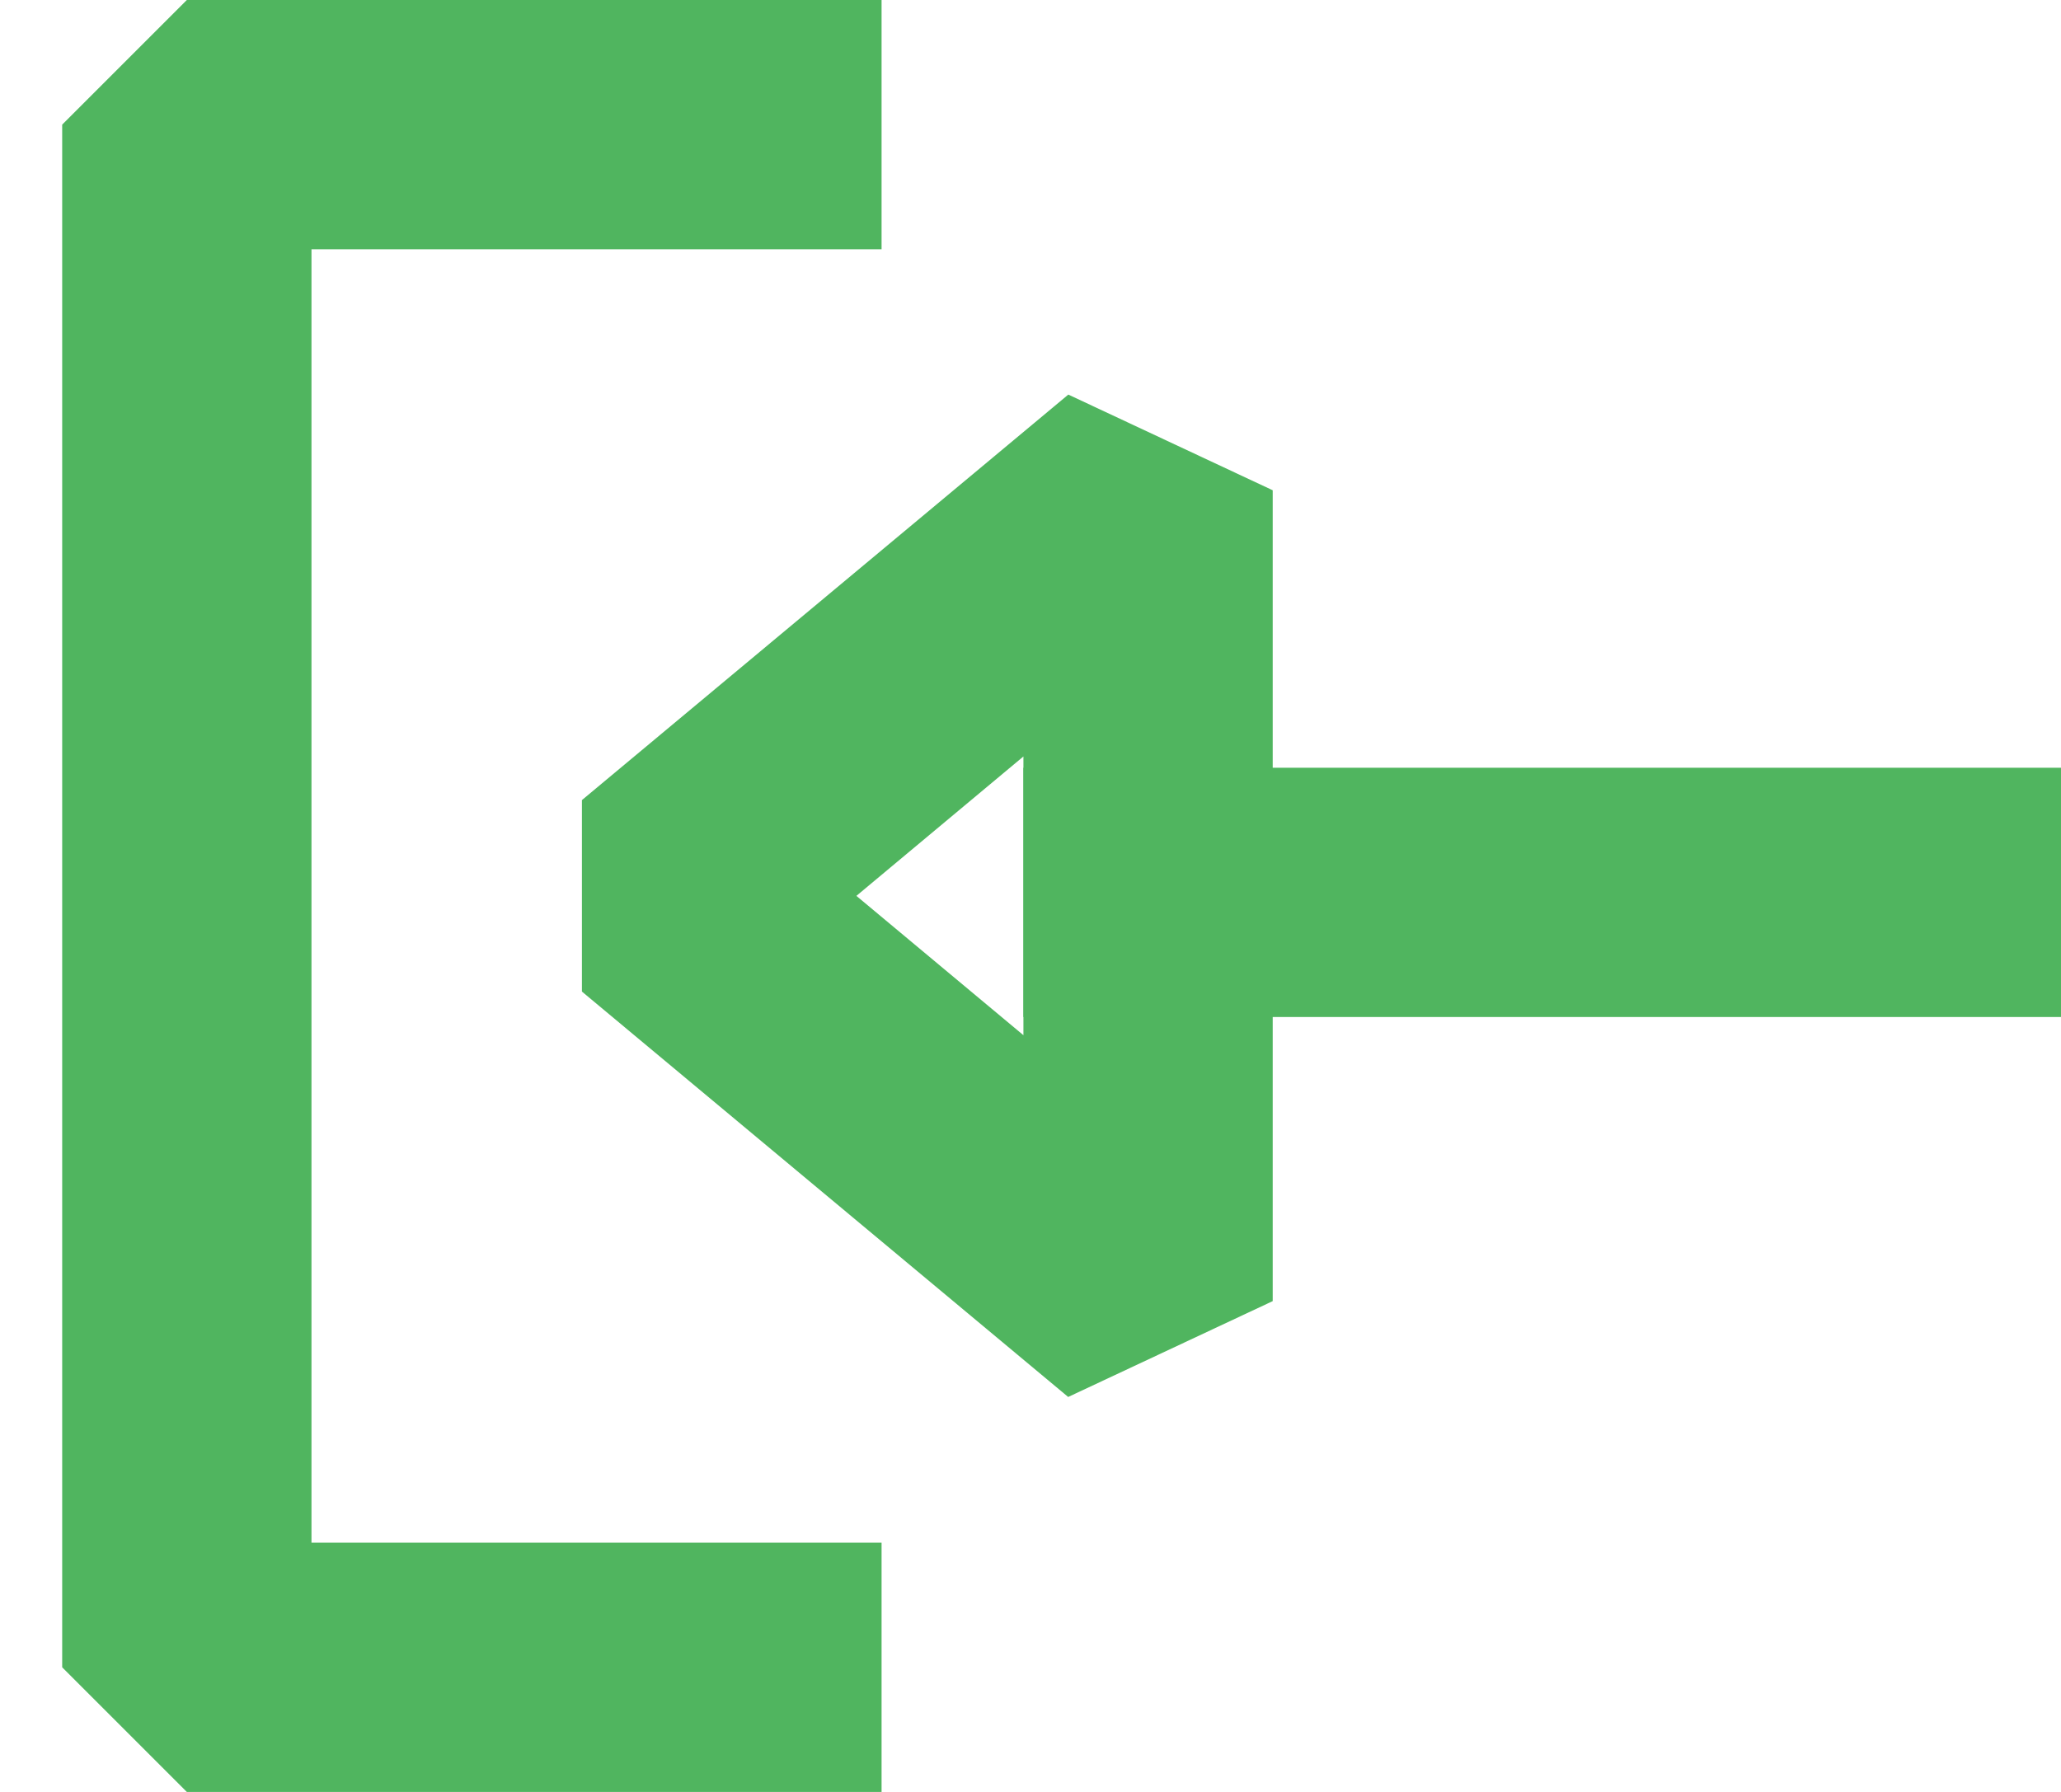 <svg width="23" height="20" viewBox="0 0 23 20" fill="none" xmlns="http://www.w3.org/2000/svg">
<path d="M9.838 20H2.085L0.694 18.609V1.391L2.085 0H9.838V2.782H3.476V17.218H9.838V20Z" fill="#50B55F"/>
<path d="M23 8.569H11.421V11.351H23V8.569Z" fill="#50B55F"/>
<path d="M11.922 15.593L6.494 11.067V8.93L11.922 4.404L14.203 5.472V14.522L11.922 15.591V15.593ZM9.557 9.999L11.421 11.554V8.443L9.557 9.999Z" fill="#50B55F"/>
</svg>
